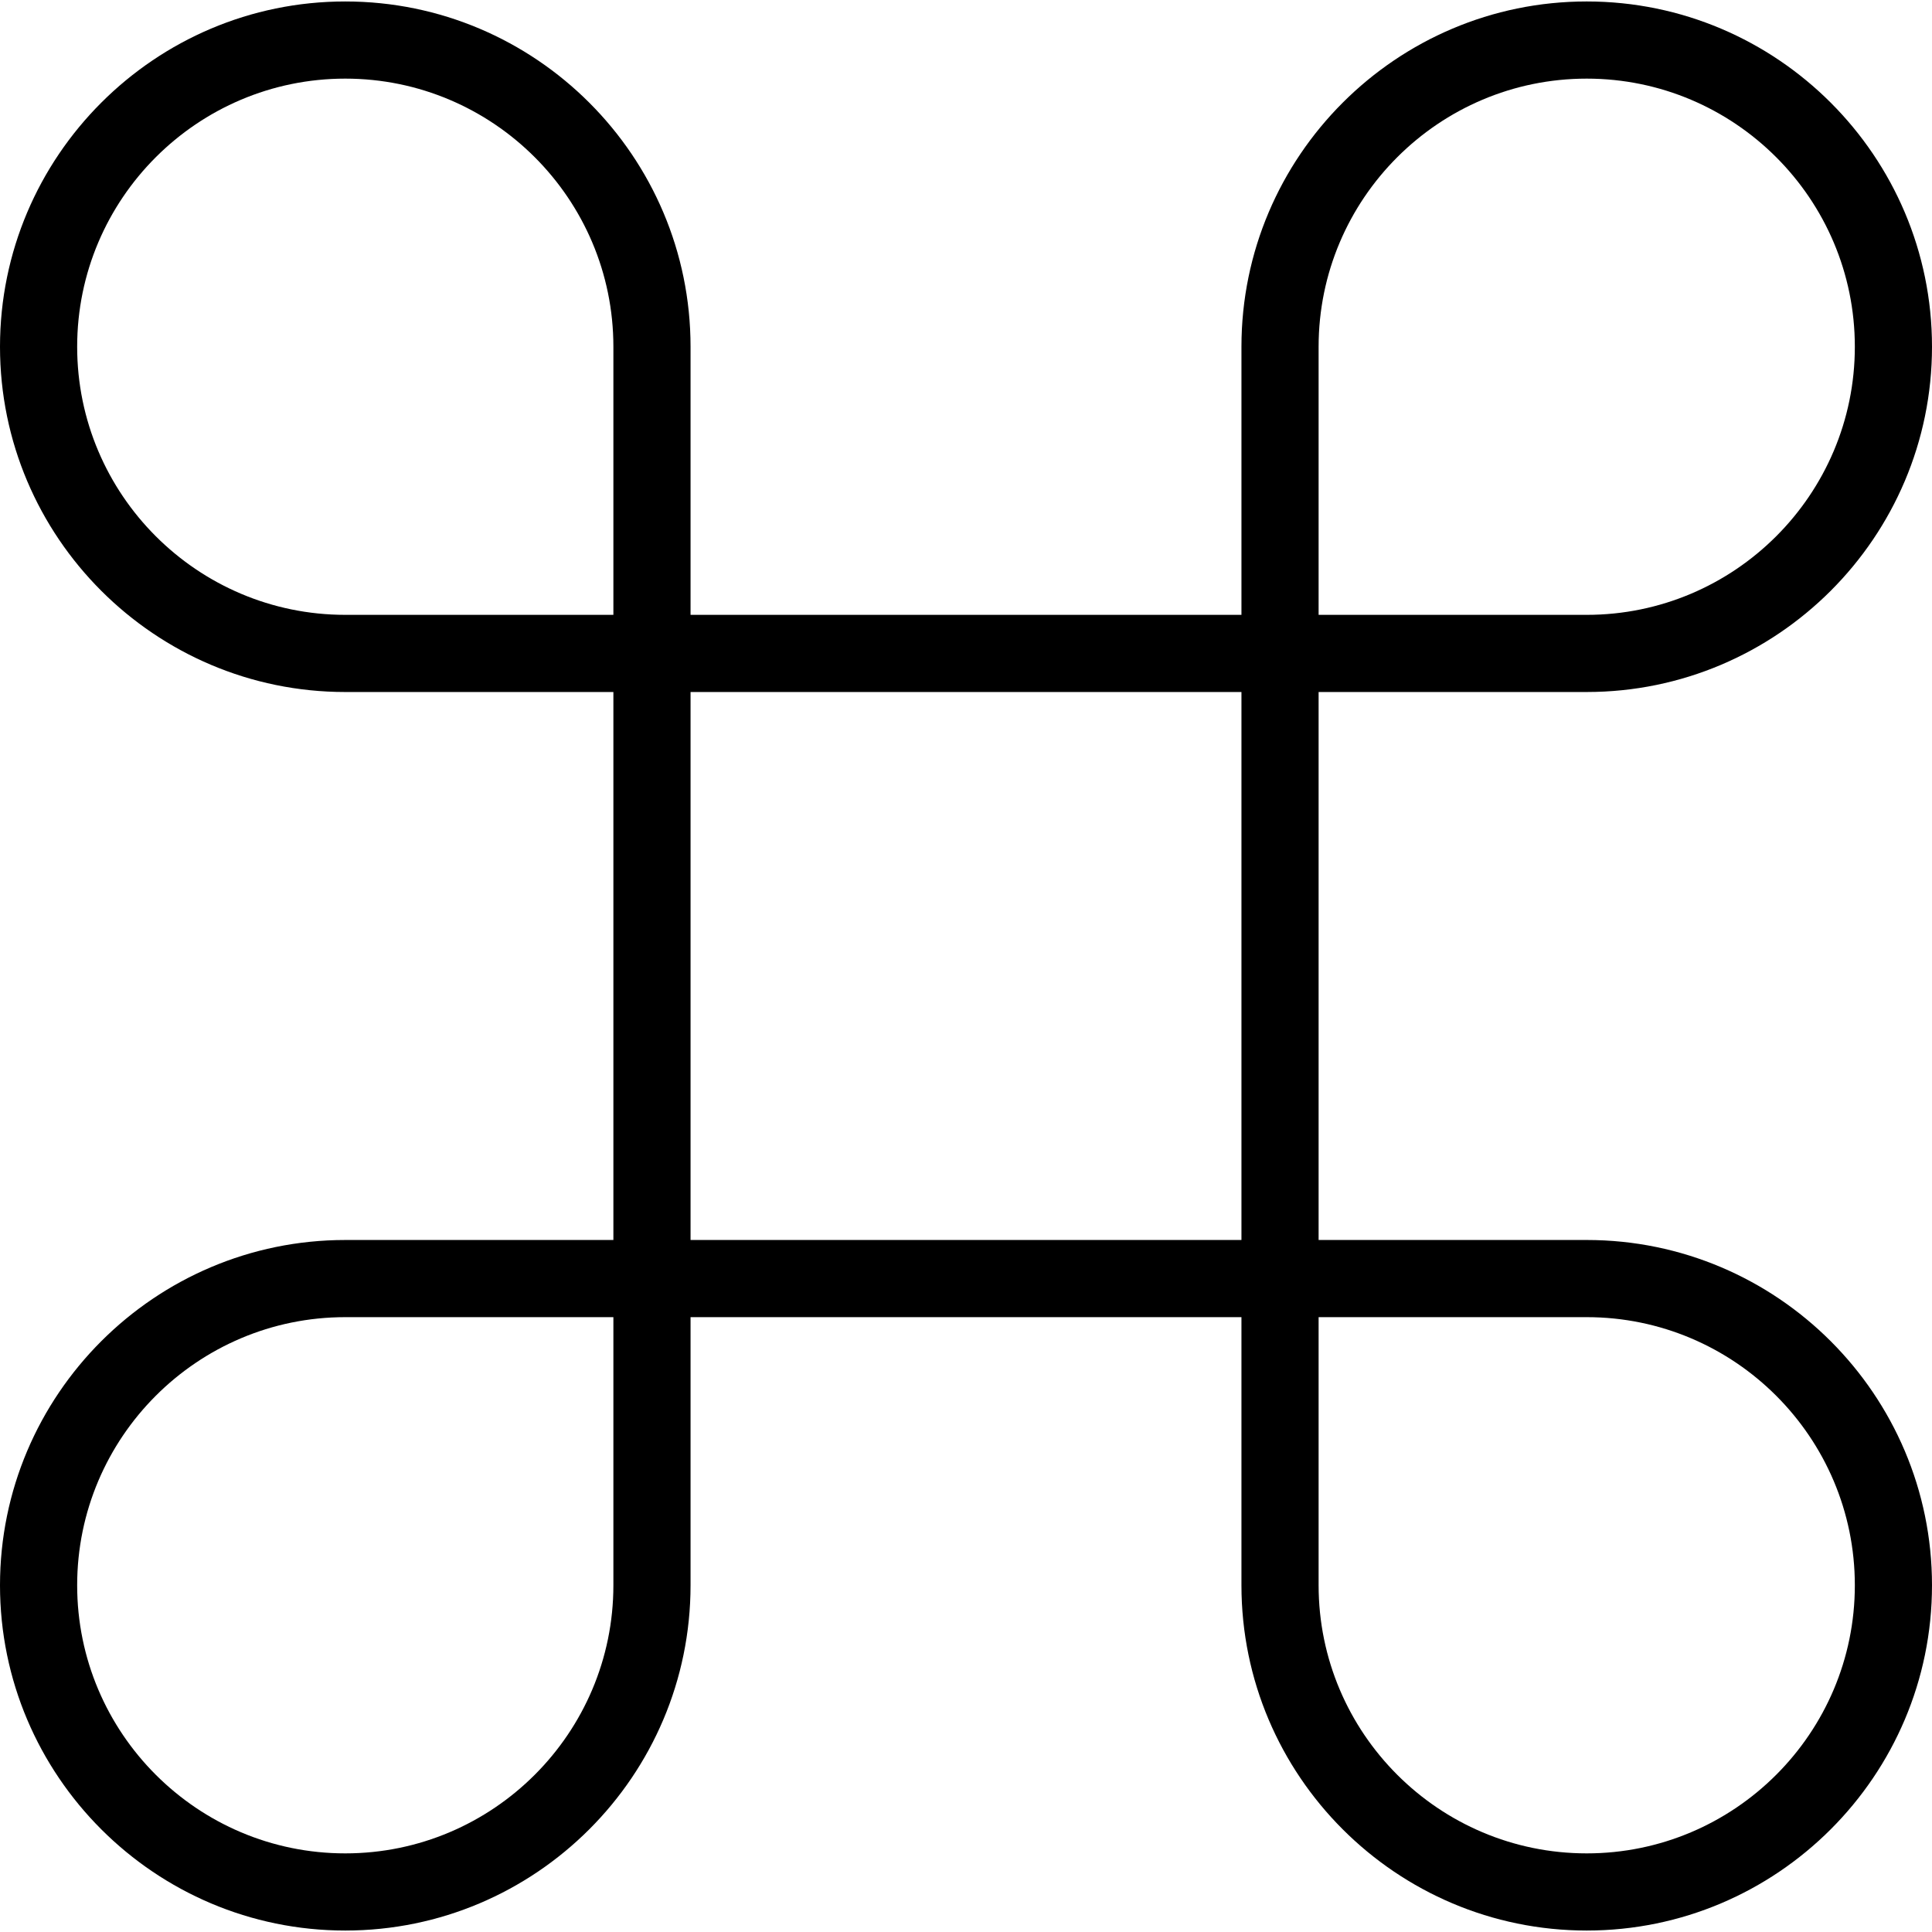 <?xml version="1.0" encoding="iso-8859-1"?>
<!-- Uploaded to: SVG Repo, www.svgrepo.com, Generator: SVG Repo Mixer Tools -->
<svg fill="#000000" height="800px" width="800px" version="1.1" id="Layer_1" xmlns="http://www.w3.org/2000/svg" xmlns:xlink="http://www.w3.org/1999/xlink" 
	 viewBox="0 0 472.615 472.615" xml:space="preserve">
<g>
	<g>
		<path d="M388.152,303.332h-65.587v-134.05h65.587c46.572,0,84.463-37.89,84.463-84.463c0-46.572-37.891-84.462-84.463-84.462
			c-46.572,0-84.463,37.89-84.463,84.462v65.587H168.926V84.82c0-46.572-37.891-84.462-84.463-84.462C37.89,0.357,0,38.247,0,84.82
			c0,46.573,37.89,84.463,84.462,84.463h65.587v134.05H84.462C37.89,303.332,0,341.222,0,387.795
			c0,46.573,37.89,84.463,84.462,84.463c46.572,0,84.463-37.89,84.463-84.463v-65.586h134.763v65.586
			c0,46.573,37.891,84.463,84.463,84.463c46.572,0,84.463-37.89,84.463-84.463C472.615,341.222,434.724,303.332,388.152,303.332z
			 M322.565,84.82c0-36.167,29.42-65.586,65.587-65.586c36.167,0,65.587,29.419,65.587,65.586c0,36.167-29.42,65.587-65.587,65.587
			h-65.587V84.82z M150.049,387.795c0,36.167-29.42,65.587-65.587,65.587s-65.586-29.42-65.586-65.587
			c0-36.166,29.419-65.586,65.586-65.586h65.587V387.795z M150.049,150.407H84.462c-36.167,0-65.586-29.42-65.586-65.587
			c0-36.167,29.419-65.586,65.586-65.586s65.587,29.419,65.587,65.586V150.407z M303.689,303.332H168.926v-134.05h134.763V303.332z
			 M388.152,453.382c-36.167,0-65.587-29.42-65.587-65.587v-65.586h65.587c36.167,0,65.587,29.42,65.587,65.586
			C453.739,423.962,424.319,453.382,388.152,453.382z"/>
	</g>
</g>
</svg>